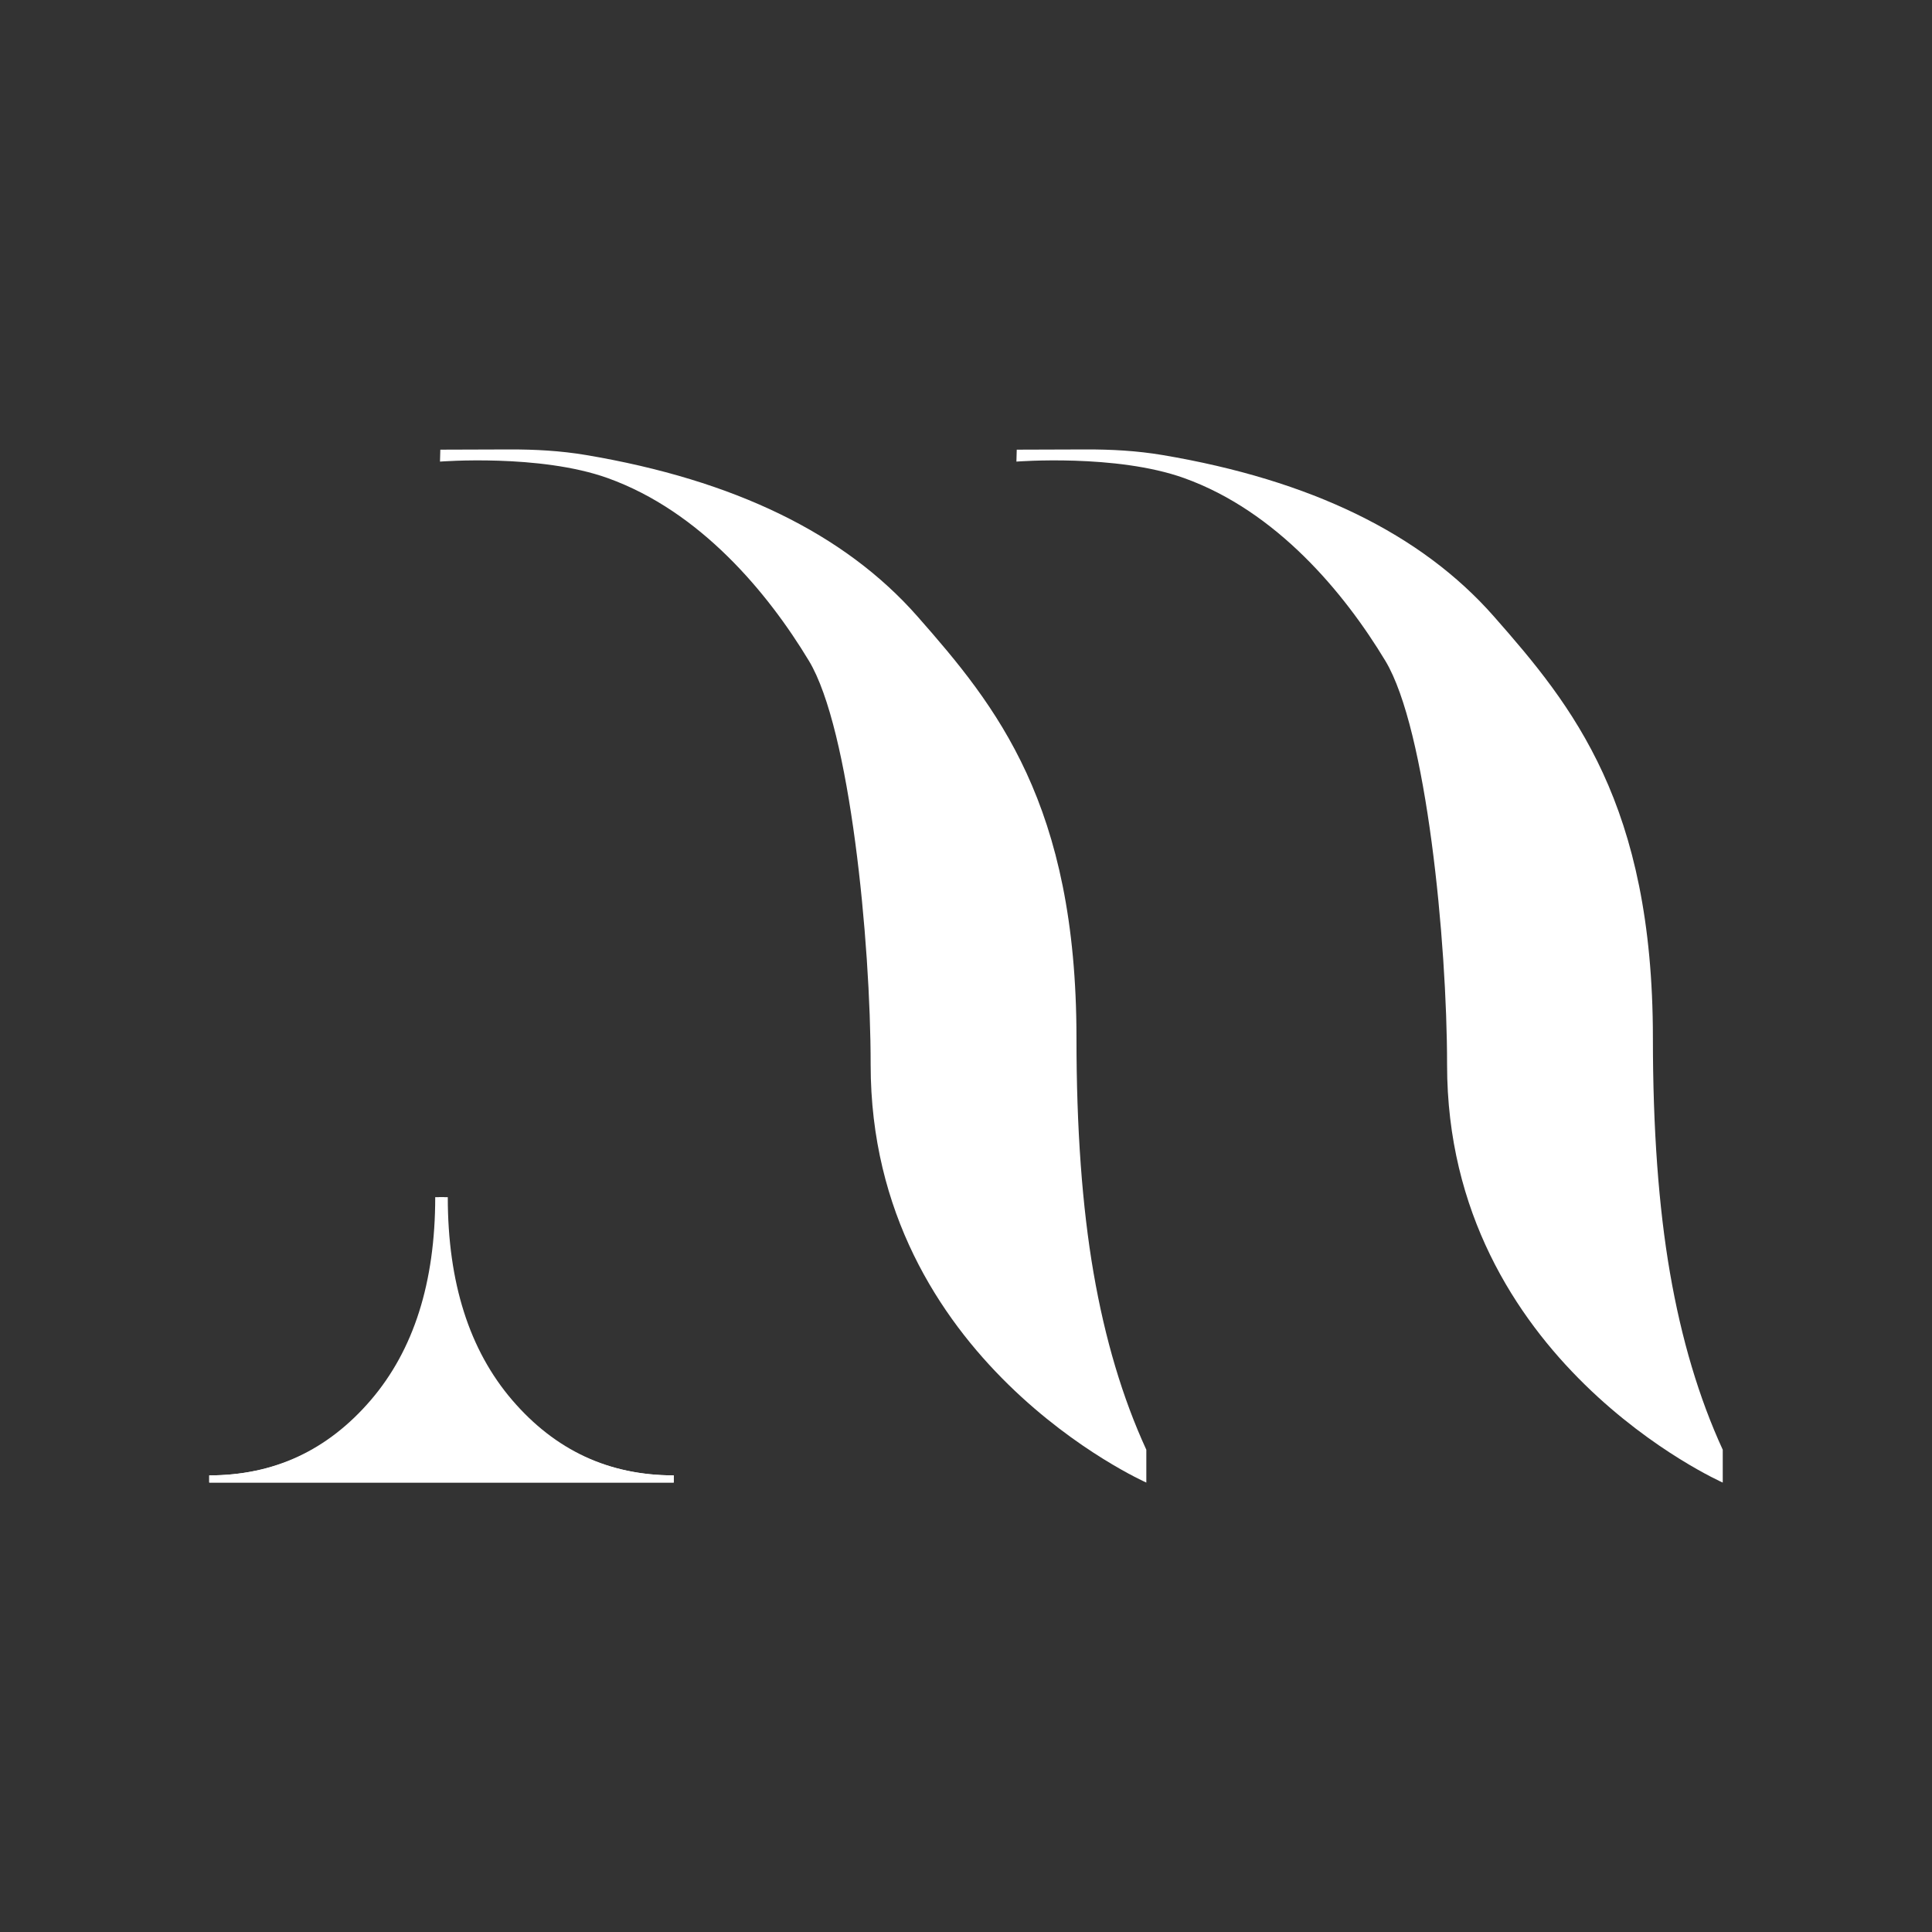 <?xml version="1.0" encoding="UTF-8"?> <svg xmlns="http://www.w3.org/2000/svg" width="2500" height="2500" viewBox="0 0 2500 2500" fill="none"><rect x="0" y="0" width="2500" height="2500" fill="#333333" stroke="none"/> <path d="M579.43 1549.13C579.43 1659.52 607.27 1747.08 662.97 1811.94C718.66 1876.74 788.29 1909.15 871.83 1909.15V1918.41H270.76V1909.15C355.05 1909.15 425.68 1876.75 482.54 1811.94C539.4 1747.08 567.83 1659.51 567.83 1549.13" fill="white"></path> <path d="M574.77 1549.13C574.77 1659.52 603.2 1747.08 660.06 1811.94C716.92 1876.74 787.55 1909.15 871.84 1909.15V1918.41H270.76V1909.15C354.3 1909.15 423.93 1876.75 479.63 1811.94C535.32 1747.08 563.17 1659.51 563.17 1549.13" fill="white"></path> <path d="M569.78 581.86L658.81 581.57C692.05 581.46 725.39 583.25 758.42 588.82C950.32 621.18 1093.17 690.76 1187.19 797.64C1289.15 913.44 1392.95 1040.59 1392.95 1343.1C1392.95 1460.29 1400.28 1561.58 1415.07 1647.17C1429.87 1732.76 1452.58 1809.1 1483.34 1875.97V1918.44C1483.34 1918.44 1126.62 1760.89 1126.62 1377.82C1126.62 1218.26 1099.96 943.34 1046.78 855.17C993.6 767 906.02 661.53 786.31 618.62C698.38 587.1 569.35 597.31 569.35 597.31L569.77 581.86H569.78Z" fill="white"></path> <path d="M1315.67 581.86L1404.7 581.57C1437.94 581.46 1471.28 583.25 1504.31 588.82C1696.21 621.18 1839.06 690.76 1933.08 797.64C2035.04 913.44 2138.84 1040.59 2138.84 1343.1C2138.84 1460.29 2146.17 1561.58 2160.96 1647.17C2175.76 1732.76 2198.47 1809.1 2229.23 1875.97V1918.44C2229.23 1918.44 1872.51 1760.89 1872.51 1377.82C1872.51 1218.26 1845.85 943.34 1792.67 855.17C1739.49 767 1651.91 661.53 1532.2 618.62C1444.27 587.1 1315.24 597.31 1315.24 597.31L1315.66 581.86H1315.67Z" fill="white"></path> </svg> 